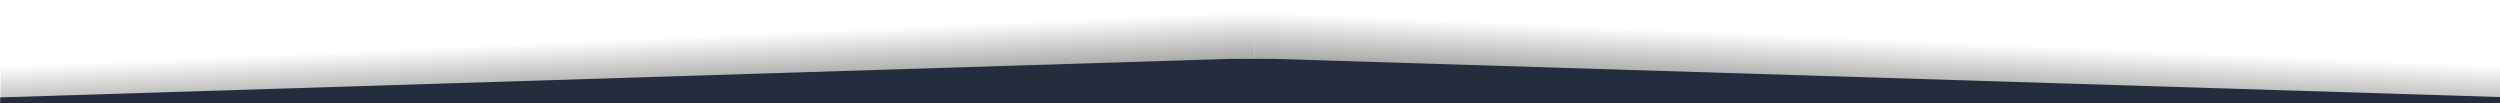 <?xml version="1.0" encoding="UTF-8"?>
<svg xmlns="http://www.w3.org/2000/svg" xmlns:xlink="http://www.w3.org/1999/xlink" version="1.1" viewBox="0 0 1440 59.6">
  <defs>
    <style>
      .cls-1 {
        fill: url(#Dégradé_sans_nom_2);
      }

      .cls-2 {
        fill: #242d3d;
      }

      .cls-3 {
        fill: url(#Dégradé_sans_nom);
      }
    </style>
    <linearGradient id="Dégradé_sans_nom" data-name="Dégradé sans nom" x1="296.5" y1="2800.2" x2="296.5" y2="2893.1" gradientTransform="translate(-58.4 -2799.3) rotate(-2.5)" gradientUnits="userSpaceOnUse">
      <stop offset=".4" stop-color="#1d1d1b" stop-opacity="0"/>
      <stop offset=".7" stop-color="#1d1d1b" stop-opacity=".4"/>
      <stop offset="1" stop-color="#1d1d1b" stop-opacity=".5"/>
    </linearGradient>
    <linearGradient id="Dégradé_sans_nom_2" data-name="Dégradé sans nom 2" x1="2945.7" y1="2915.8" x2="2945.7" y2="3008.8" gradientTransform="translate(4153.3 -2799.3) rotate(-177.5) scale(1 -1)" gradientUnits="userSpaceOnUse">
      <stop offset=".4" stop-color="#1d1d1b" stop-opacity="0"/>
      <stop offset=".7" stop-color="#1d1d1b" stop-opacity=".4"/>
      <stop offset="1" stop-color="#1d1d1b" stop-opacity=".5"/>
    </linearGradient>
  </defs>
  <!-- Generator: Adobe Illustrator 28.7.1, SVG Export Plug-In . SVG Version: 1.2.0 Build 142)  -->
  <g>
    <g id="Calque_1">
      <g id="Calque_1-2" data-name="Calque_1">
        <g id="Calque_1-2">
          <g id="Calque_1-2-2" data-name="Calque_1-2">
            <g>
              <polygon class="cls-3" points="1.1 1 722.6 -30.1 722.4 62.6 .1 62.7 1.1 1"/>
              <polygon class="cls-1" points="1439.9 66.6 722.6 62.6 722.4 -30.1 1443.9 1 1439.9 66.6"/>
            </g>
            <path class="cls-2" d="M708.7,33.9c8.2,0,16.4,0,24.6,0l706.7,22v5.8L.1,62.7v-6.6l708.6-22.2h0Z"/>
          </g>
        </g>
      </g>
    </g>
  </g>
</svg>
